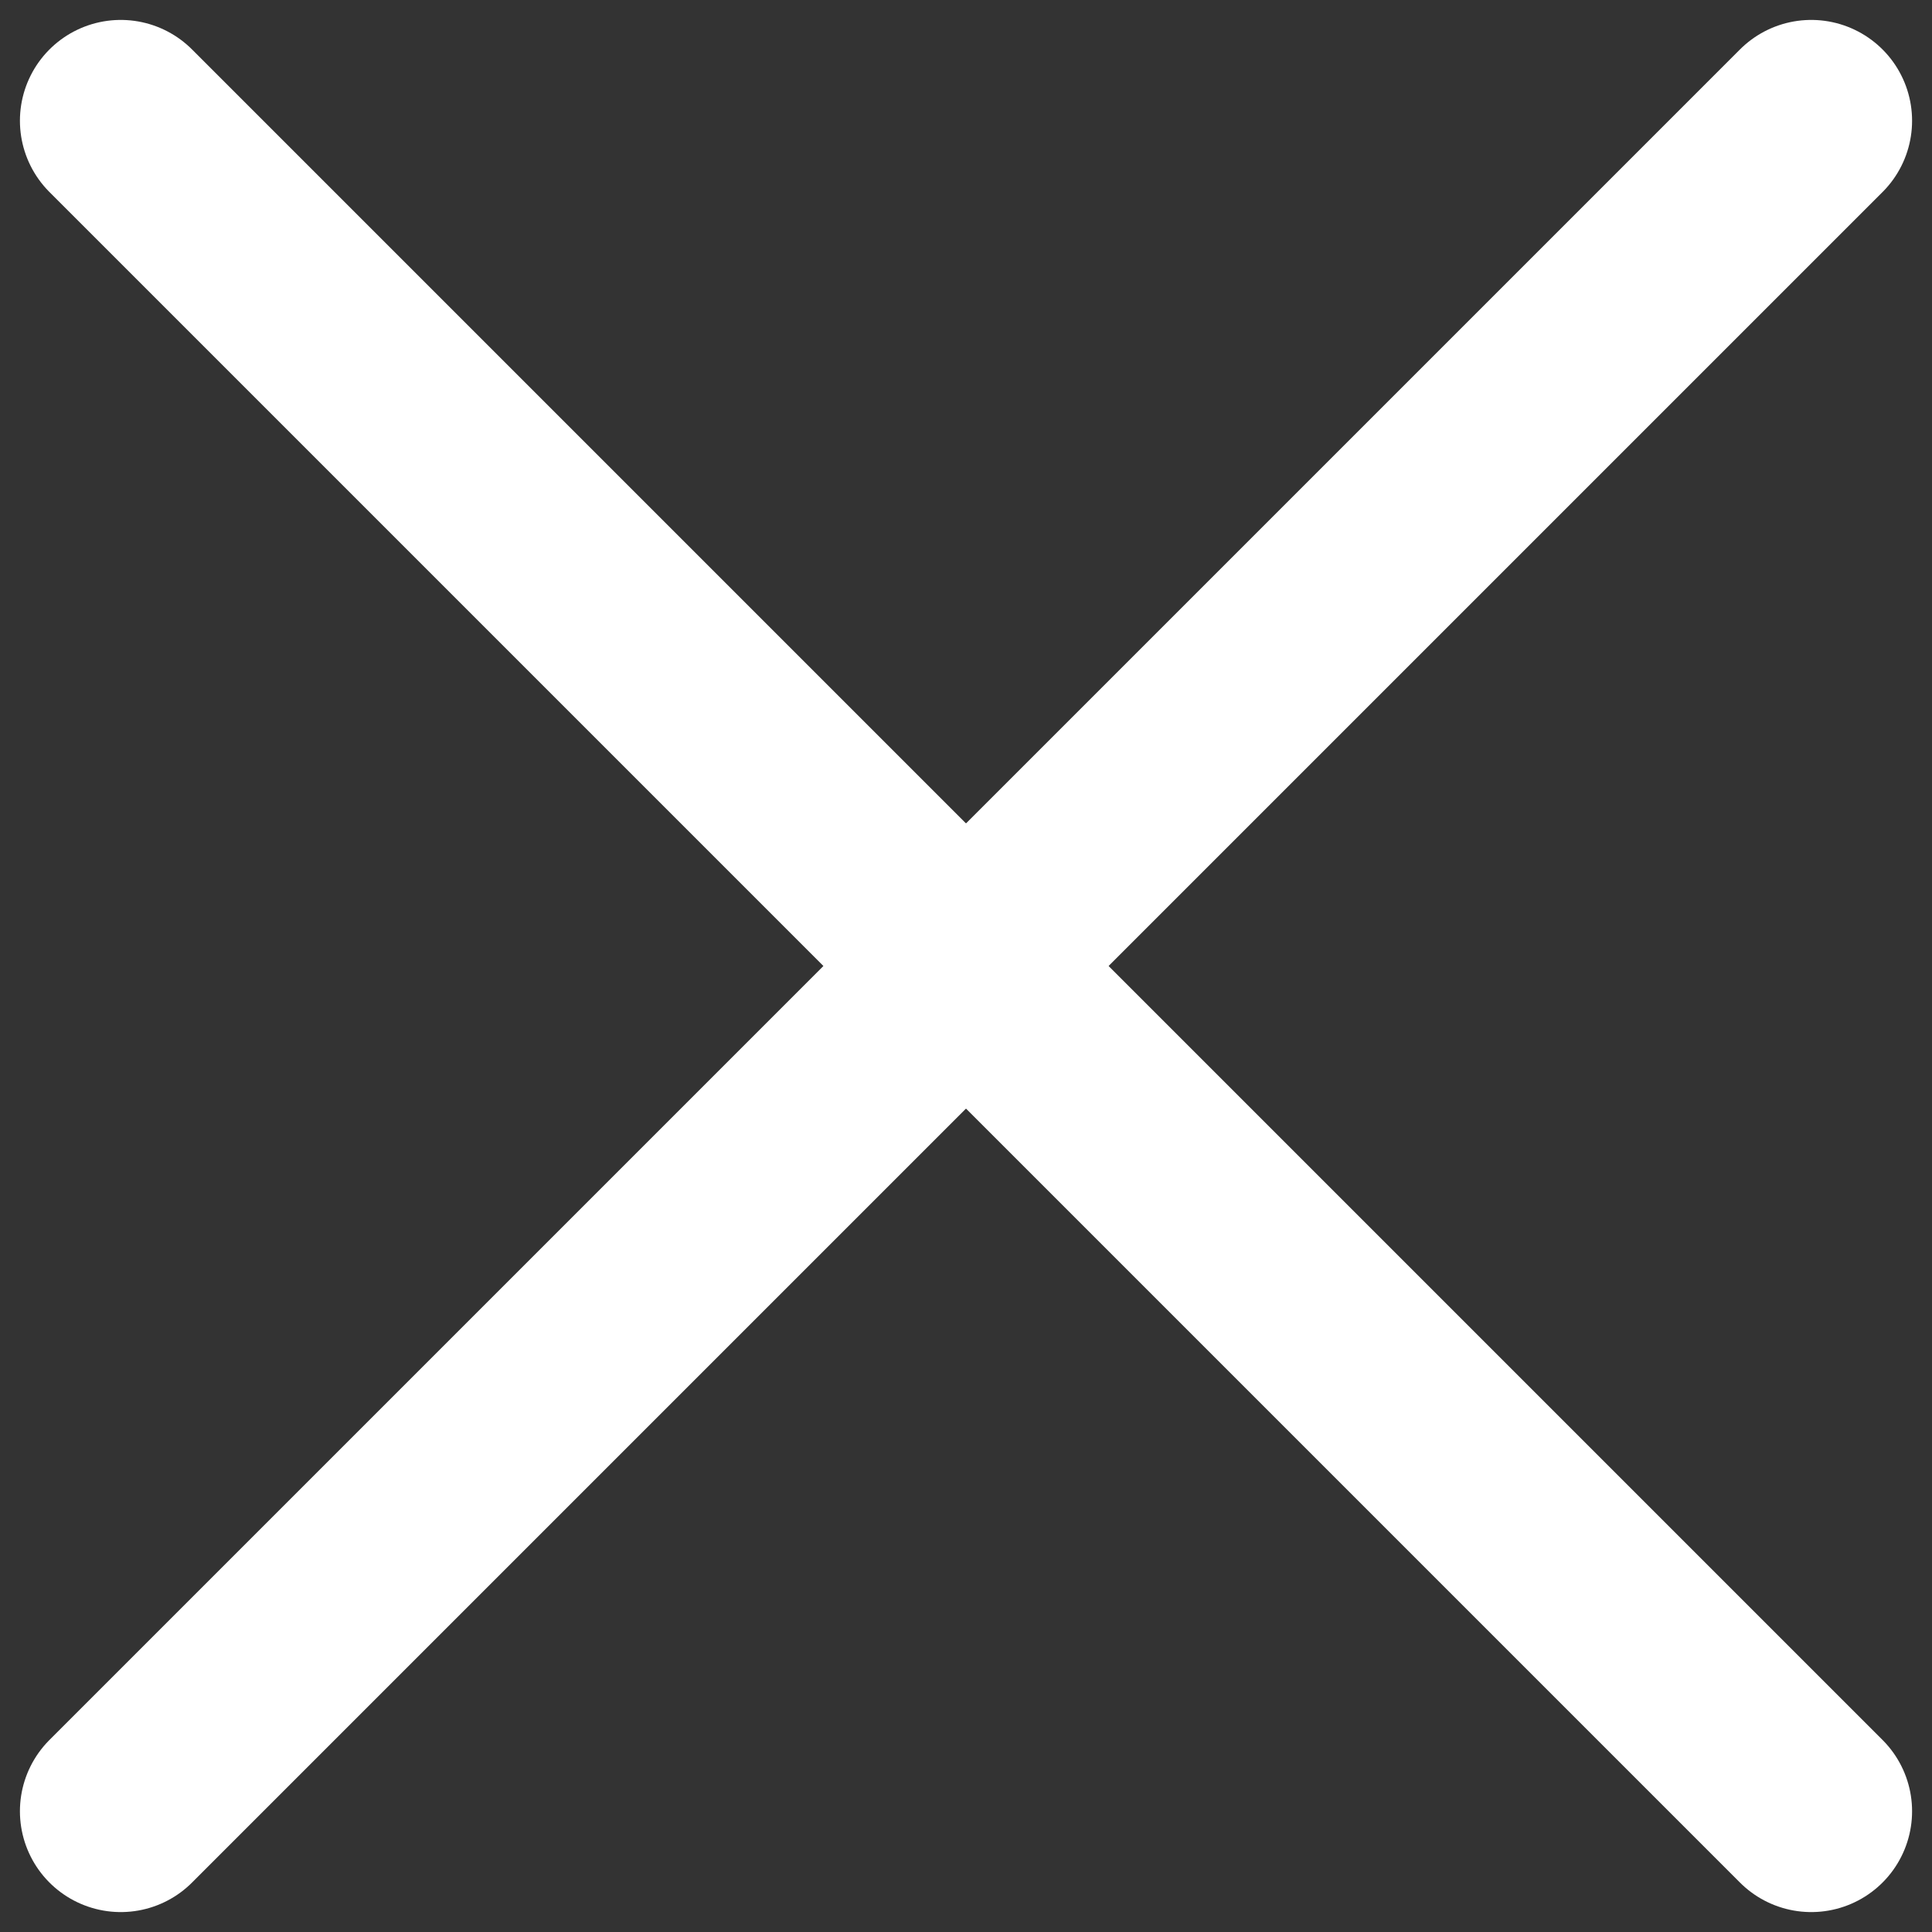 <svg width="16" height="16" viewBox="0 0 16 16" fill="none" xmlns="http://www.w3.org/2000/svg">
<rect x="0" y="0" width="16" height="16" fill="#333333" stroke="none"/>
<path d="M1 1L15 15" stroke="white" stroke-width="1.67" stroke-linecap="round"/>
<path d="M1 15L15 1" stroke="white" stroke-width="1.67" stroke-linecap="round"/>
</svg>
